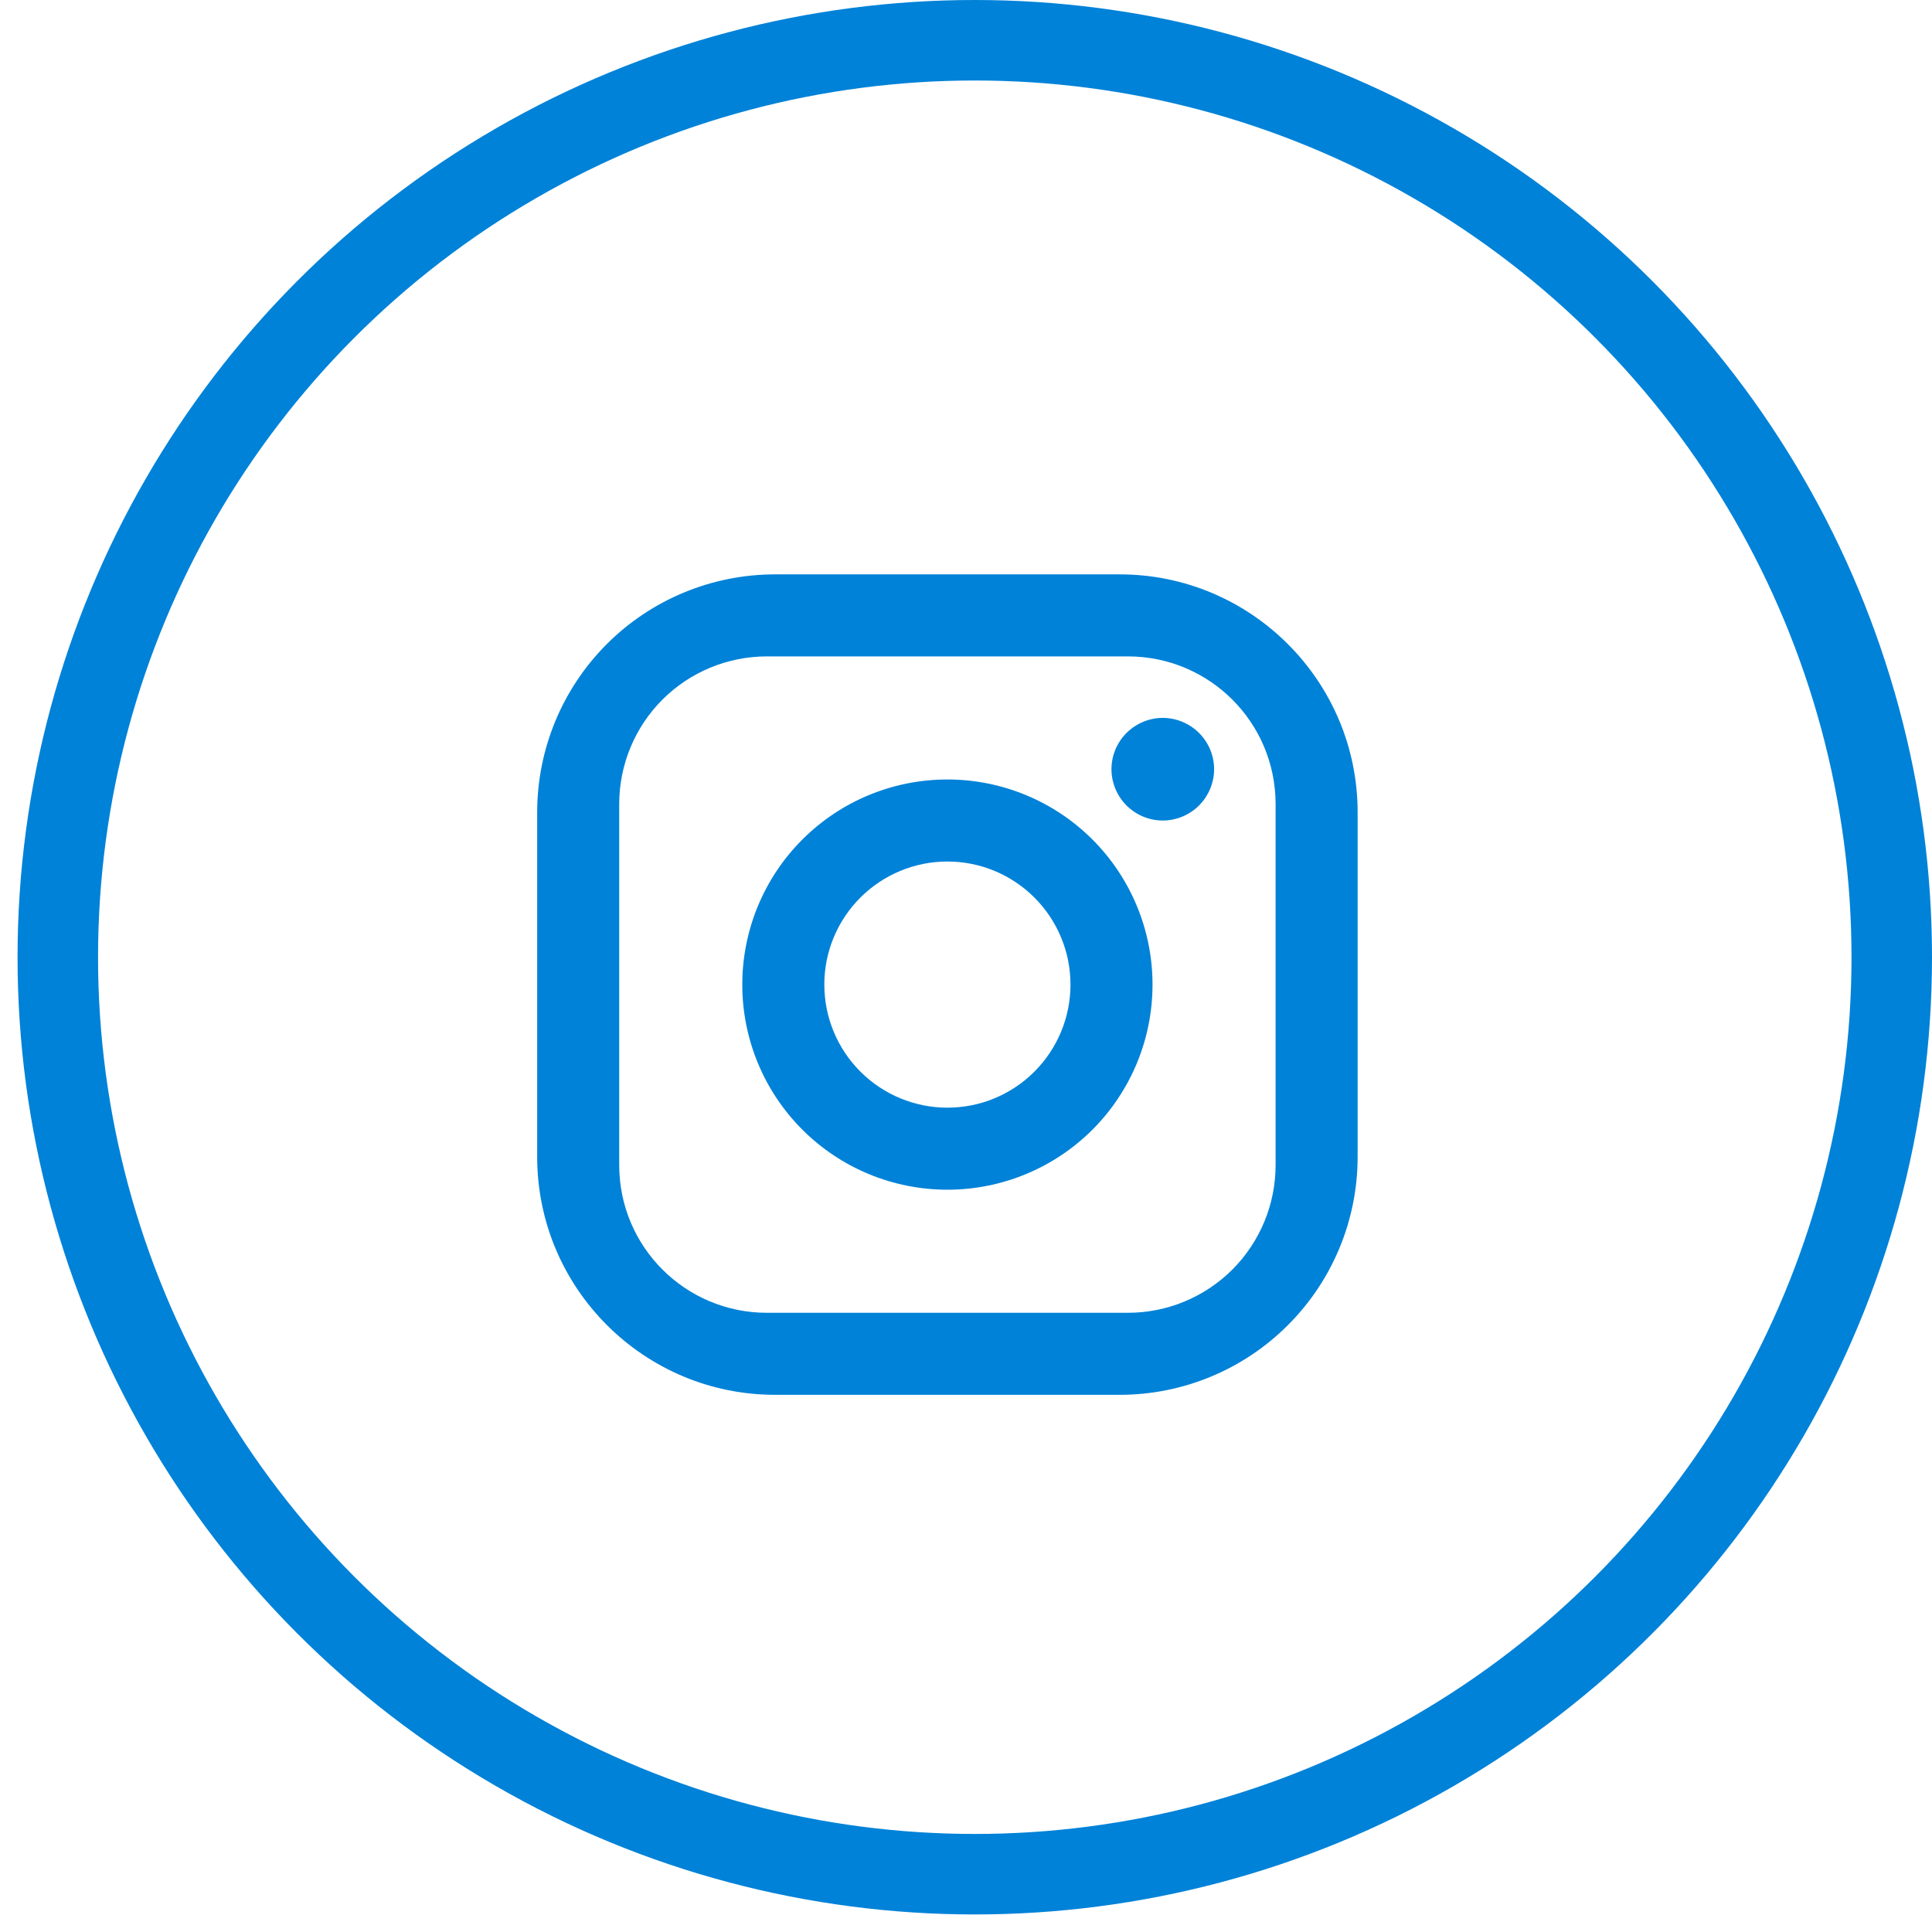 <svg width="24" height="24" viewBox="0 0 24 24" fill="none" xmlns="http://www.w3.org/2000/svg">
<path d="M9.629 7.135H13.909C15.54 7.135 16.865 8.46 16.865 10.091V14.371C16.865 15.155 16.554 15.907 15.999 16.461C15.445 17.016 14.693 17.327 13.909 17.327H9.629C7.998 17.327 6.673 16.002 6.673 14.371V10.091C6.673 9.307 6.984 8.555 7.539 8C8.093 7.446 8.845 7.135 9.629 7.135ZM9.527 8.154C9.04 8.154 8.573 8.347 8.229 8.691C7.885 9.035 7.692 9.502 7.692 9.989V14.473C7.692 15.487 8.513 16.308 9.527 16.308H14.011C14.498 16.308 14.964 16.115 15.309 15.771C15.653 15.426 15.846 14.96 15.846 14.473V9.989C15.846 8.974 15.025 8.154 14.011 8.154H9.527ZM14.444 8.918C14.613 8.918 14.775 8.986 14.895 9.105C15.014 9.224 15.082 9.386 15.082 9.555C15.082 9.724 15.014 9.886 14.895 10.006C14.775 10.125 14.613 10.193 14.444 10.193C14.275 10.193 14.114 10.125 13.994 10.006C13.875 9.886 13.807 9.724 13.807 9.555C13.807 9.386 13.875 9.224 13.994 9.105C14.114 8.986 14.275 8.918 14.444 8.918ZM11.769 9.683C12.445 9.683 13.093 9.951 13.571 10.429C14.049 10.907 14.317 11.555 14.317 12.231C14.317 12.907 14.049 13.555 13.571 14.033C13.093 14.511 12.445 14.779 11.769 14.779C11.093 14.779 10.445 14.511 9.967 14.033C9.489 13.555 9.221 12.907 9.221 12.231C9.221 11.555 9.489 10.907 9.967 10.429C10.445 9.951 11.093 9.683 11.769 9.683ZM11.769 10.702C11.364 10.702 10.975 10.863 10.688 11.15C10.401 11.437 10.24 11.825 10.24 12.231C10.24 12.636 10.401 13.025 10.688 13.312C10.975 13.599 11.364 13.76 11.769 13.76C12.175 13.76 12.563 13.599 12.85 13.312C13.137 13.025 13.298 12.636 13.298 12.231C13.298 11.825 13.137 11.437 12.85 11.15C12.563 10.863 12.175 10.702 11.769 10.702Z" fill="#0082D8"/>
<circle cx="12.109" cy="11.891" r="11.391" stroke="#0082D8"/>
</svg>
